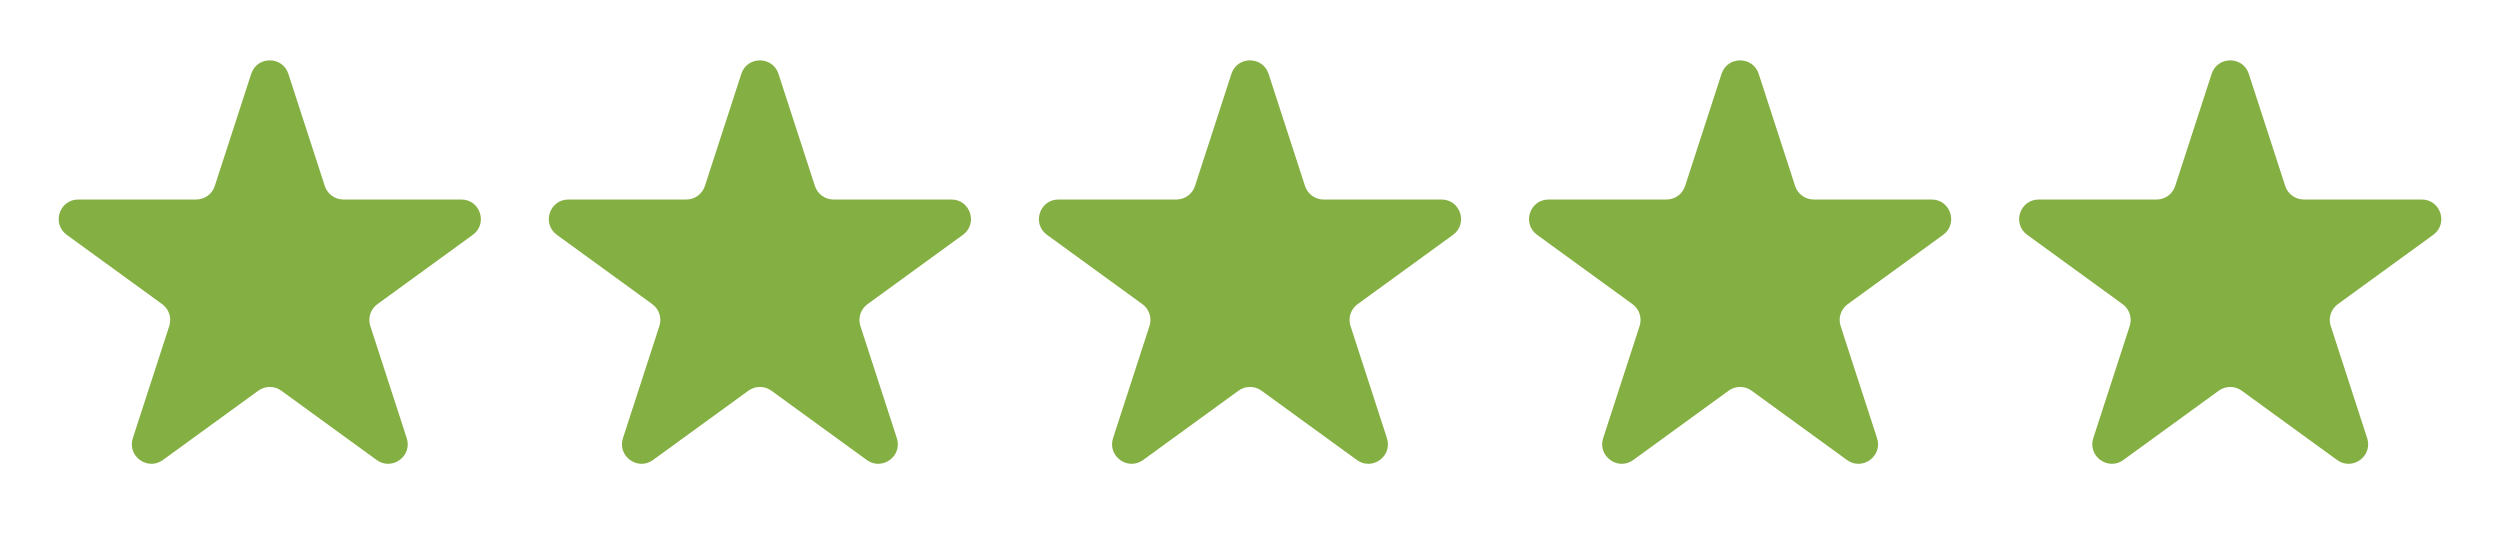 <svg xmlns="http://www.w3.org/2000/svg" fill="none" viewBox="0 0 128 28" height="28" width="128">
<path fill="#84AF42" d="M12.862 3.782C13.161 2.86 14.465 2.86 14.764 3.782L16.63 9.524C16.764 9.936 17.148 10.215 17.581 10.215H23.619C24.588 10.215 24.991 11.455 24.207 12.024L19.322 15.573C18.971 15.828 18.825 16.279 18.959 16.691L20.825 22.434C21.124 23.355 20.069 24.121 19.286 23.552L14.401 20.003C14.05 19.748 13.576 19.748 13.225 20.003L8.34 23.552C7.556 24.121 6.502 23.355 6.801 22.434L8.667 16.691C8.801 16.279 8.654 15.828 8.304 15.573L3.419 12.024C2.635 11.455 3.038 10.215 4.007 10.215H10.045C10.478 10.215 10.862 9.936 10.996 9.524L12.862 3.782Z"></path>
<path fill="#84AF42" d="M37.956 3.782C38.255 2.86 39.558 2.86 39.858 3.782L41.724 9.524C41.858 9.936 42.241 10.215 42.675 10.215H48.713C49.681 10.215 50.084 11.455 49.3 12.024L44.416 15.573C44.065 15.828 43.919 16.279 44.052 16.691L45.918 22.434C46.218 23.355 45.163 24.121 44.379 23.552L39.495 20.003C39.144 19.748 38.669 19.748 38.319 20.003L33.434 23.552C32.65 24.121 31.596 23.355 31.895 22.434L33.761 16.691C33.895 16.279 33.748 15.828 33.398 15.573L28.513 12.024C27.729 11.455 28.132 10.215 29.101 10.215H35.139C35.572 10.215 35.956 9.936 36.09 9.524L37.956 3.782Z"></path>
<path fill="#84AF42" d="M63.049 3.782C63.348 2.86 64.652 2.86 64.951 3.782L66.817 9.524C66.951 9.936 67.335 10.215 67.768 10.215H73.806C74.775 10.215 75.177 11.455 74.394 12.024L69.509 15.573C69.158 15.828 69.012 16.279 69.146 16.691L71.011 22.434C71.311 23.355 70.256 24.121 69.473 23.552L64.588 20.003C64.237 19.748 63.763 19.748 63.412 20.003L58.527 23.552C57.743 24.121 56.689 23.355 56.988 22.434L58.854 16.691C58.988 16.279 58.842 15.828 58.491 15.573L53.606 12.024C52.822 11.455 53.225 10.215 54.194 10.215H60.232C60.665 10.215 61.049 9.936 61.183 9.524L63.049 3.782Z"></path>
<path fill="#84AF42" d="M88.143 3.782C88.442 2.86 89.745 2.86 90.045 3.782L91.911 9.524C92.044 9.936 92.428 10.215 92.862 10.215H98.9C99.868 10.215 100.271 11.455 99.488 12.024L94.603 15.573C94.252 15.828 94.106 16.279 94.239 16.691L96.105 22.434C96.405 23.355 95.35 24.121 94.566 23.552L89.681 20.003C89.331 19.748 88.856 19.748 88.506 20.003L83.621 23.552C82.837 24.121 81.783 23.355 82.082 22.434L83.948 16.691C84.082 16.279 83.935 15.828 83.585 15.573L78.7 12.024C77.916 11.455 78.319 10.215 79.288 10.215H85.326C85.759 10.215 86.143 9.936 86.277 9.524L88.143 3.782Z"></path>
<path fill="#84AF42" d="M113.236 3.782C113.536 2.86 114.839 2.86 115.138 3.782L117.004 9.524C117.138 9.936 117.522 10.215 117.955 10.215H123.994C124.962 10.215 125.365 11.455 124.581 12.024L119.696 15.573C119.346 15.828 119.199 16.279 119.333 16.691L121.199 22.434C121.498 23.355 120.444 24.121 119.66 23.552L114.775 20.003C114.425 19.748 113.95 19.748 113.6 20.003L108.715 23.552C107.931 24.121 106.877 23.355 107.176 22.434L109.042 16.691C109.176 16.279 109.029 15.828 108.678 15.573L103.794 12.024C103.01 11.455 103.413 10.215 104.381 10.215H110.419C110.853 10.215 111.237 9.936 111.37 9.524L113.236 3.782Z"></path>
</svg>

